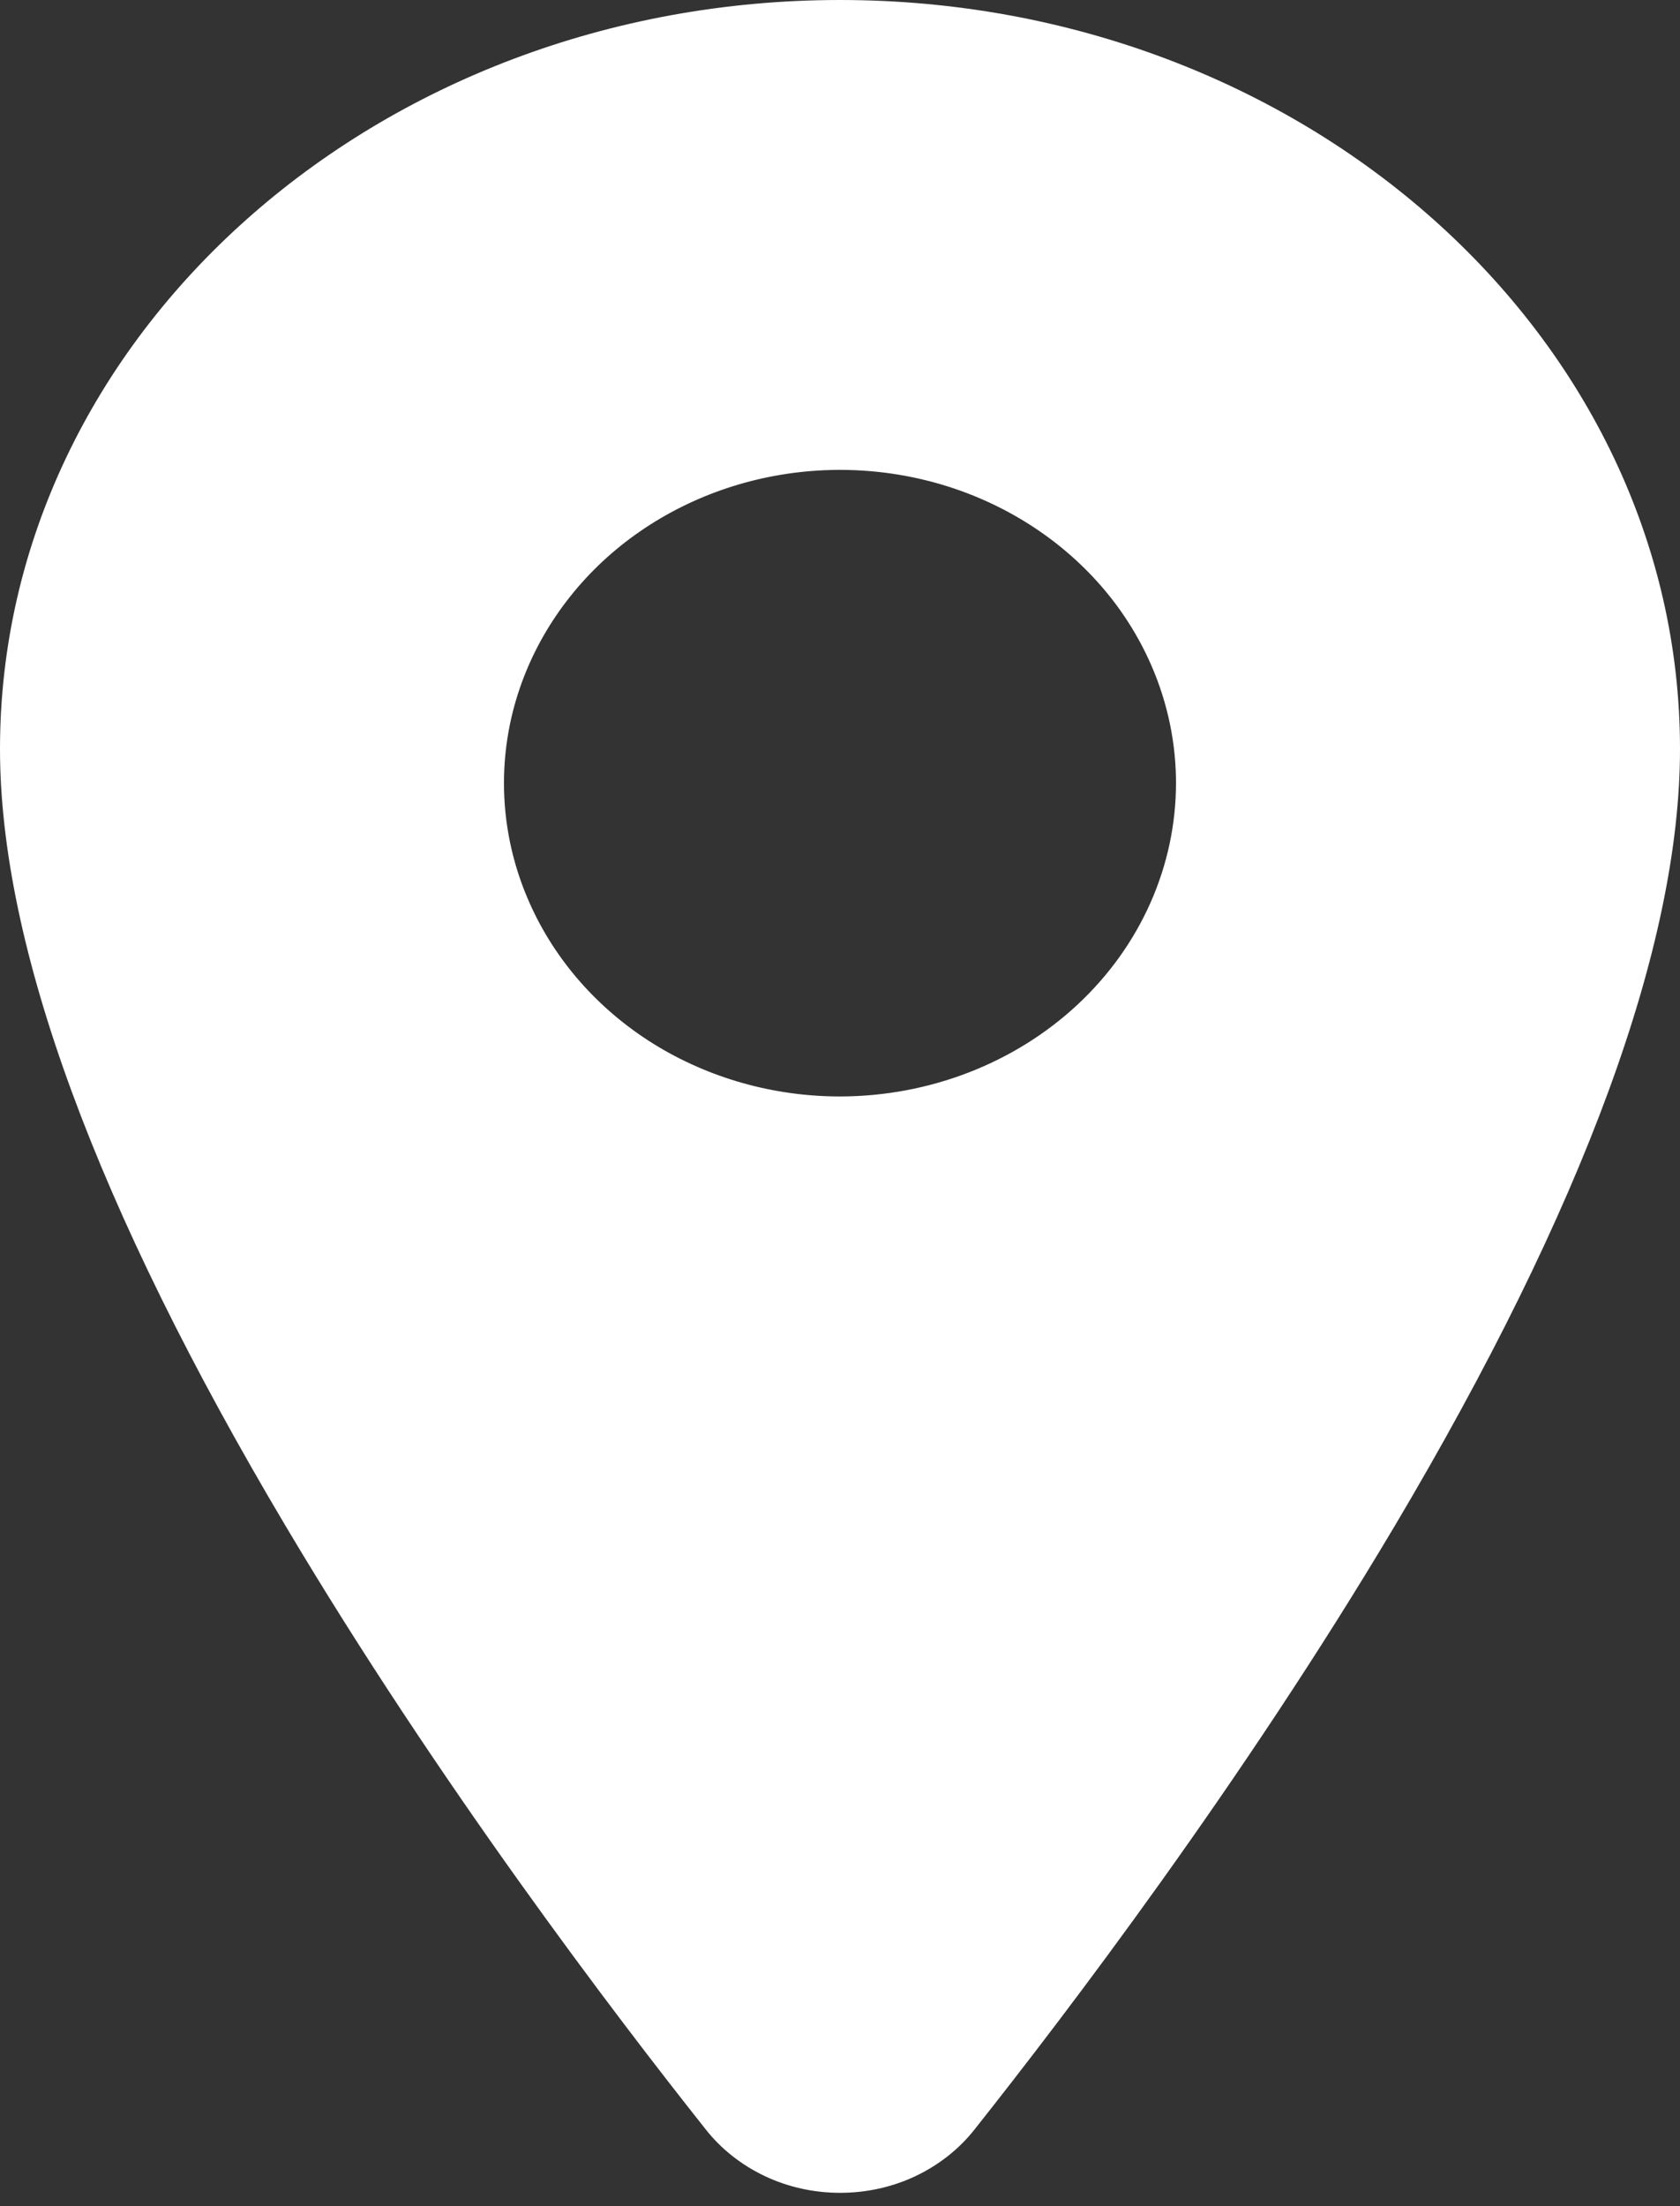 <svg width="16" height="21" viewBox="0 0 16 21" fill="none" xmlns="http://www.w3.org/2000/svg">
<rect x="0" y="0" width="16" height="21" fill="#333333" stroke="none"/>
<path d="M8 0C3.589 0 0 3.199 0 7.129C0 9.001 0.915 11.49 2.721 14.527C4.171 16.966 5.849 19.171 6.721 20.269C6.868 20.456 7.061 20.608 7.284 20.714C7.506 20.819 7.752 20.873 8.001 20.873C8.251 20.873 8.497 20.819 8.719 20.714C8.942 20.608 9.135 20.456 9.282 20.269C10.153 19.171 11.832 16.966 13.282 14.527C15.085 11.491 16 9.002 16 7.129C16 3.199 12.411 0 8 0ZM8 10.437C7.367 10.437 6.748 10.262 6.222 9.935C5.696 9.607 5.286 9.141 5.044 8.596C4.801 8.051 4.738 7.452 4.861 6.873C4.985 6.295 5.29 5.764 5.737 5.346C6.185 4.929 6.755 4.645 7.376 4.53C7.996 4.415 8.64 4.474 9.225 4.7C9.809 4.926 10.309 5.308 10.661 5.798C11.012 6.289 11.2 6.865 11.2 7.455C11.199 8.246 10.862 9.004 10.262 9.563C9.662 10.122 8.848 10.436 8 10.437Z" fill="white"/>
</svg>
